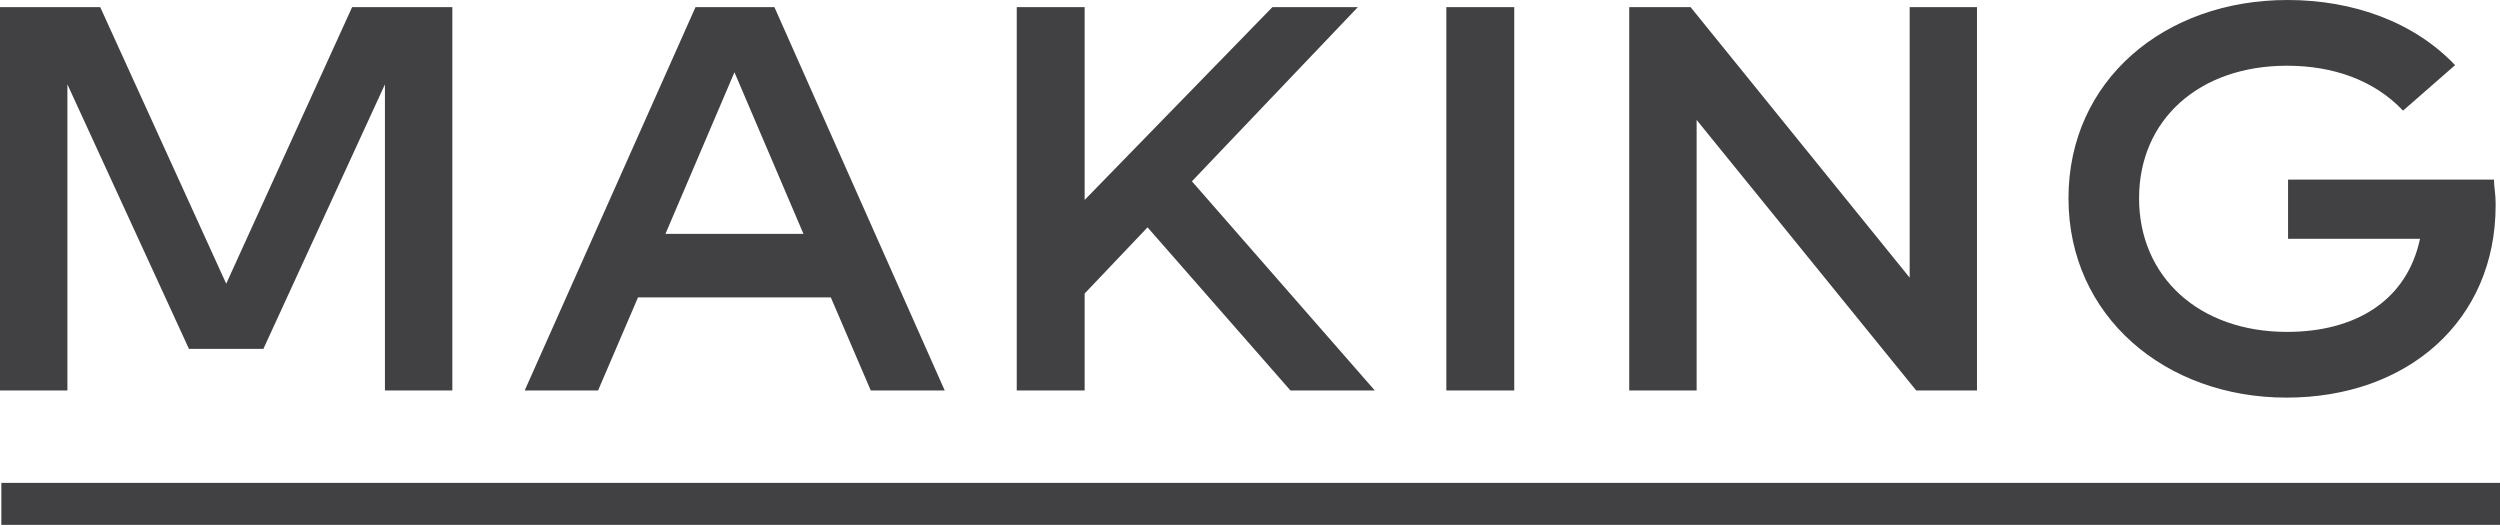 <svg id="_レイヤー_2" data-name="レイヤー 2" xmlns="http://www.w3.org/2000/svg" viewBox="0 0 297.84 62.53"><g id="_レイヤー_1-2" data-name="レイヤー 1"><path d="M53.89 46.52h-8.03V10.05L31.38 41.56h-8.87L8.03 10.05v36.47H0V.85h11.94L26.95 33.8l15-32.95h11.94v45.67zm45.09-11.09H76.01l-4.76 11.09h-8.74L82.86.85h9.4l20.29 45.67h-8.81l-4.76-11.09zm-3.26-7.57L87.5 8.61l-8.22 19.25h16.44zm41-.78l-7.5 7.89v11.55h-8.09V.85h8.09v22.97L151.59.85h10.18L142 21.6l21.79 24.92h-10.05l-17.03-19.44zm43.68 19.44h-8.09V.85h8.09v45.67zM235.53.85v45.67h-7.24l-26.16-32.23v32.23h-8.03V.85h7.31l26.1 32.23V.85h8.03zm61.79 23.62c0 13.7-10.44 22.9-24.92 22.9s-25.97-9.72-25.97-23.75S257.84 0 272.52 0c7.83 0 15.07 2.61 19.97 7.76l-6.2 5.42c-3.46-3.65-8.35-5.35-13.83-5.35-10.5 0-17.62 6.46-17.62 15.79s7.11 15.92 17.62 15.92c8.16 0 14.29-3.72 15.85-11.09h-15.72V21.4h24.53c0 .91.2 1.44.2 3.07z" fill="#414042" stroke-width="0"/><path fill="none" stroke="#414042" stroke-miterlimit="10" stroke-width="5" d="M.16 60.03h297.68"/></g></svg>